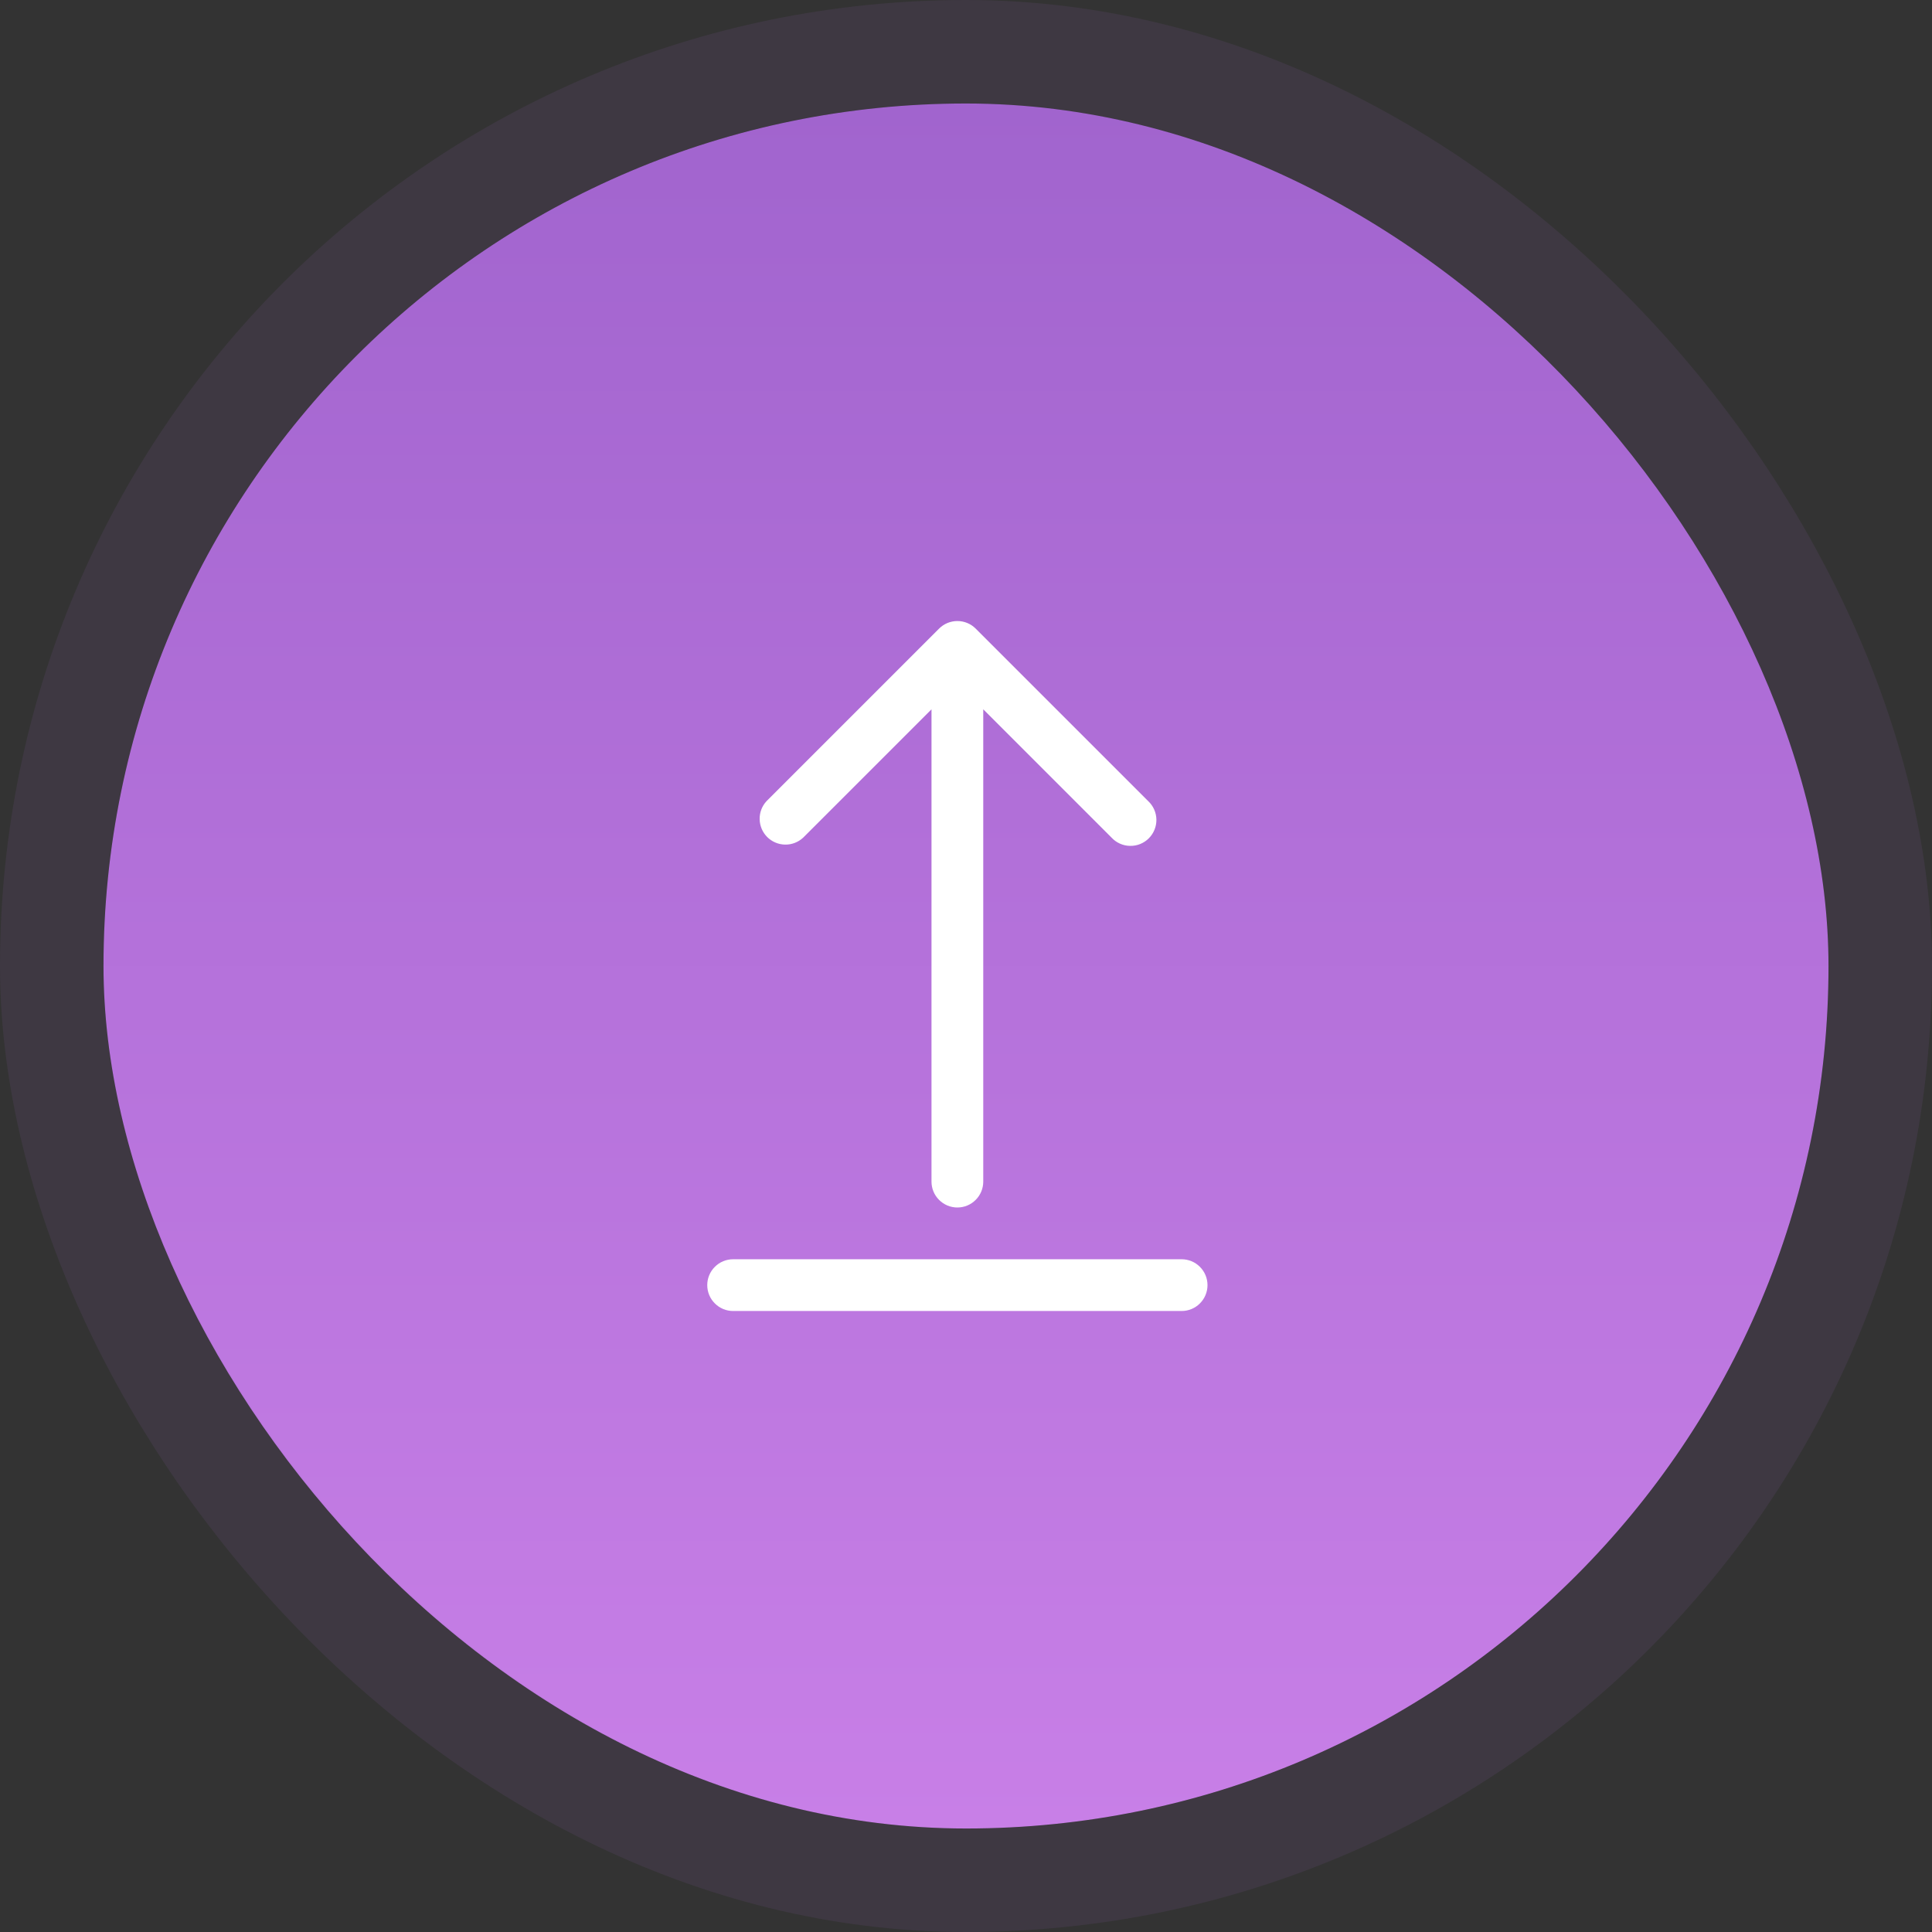 <svg width="56" height="56" viewBox="0 0 56 56" fill="none" xmlns="http://www.w3.org/2000/svg">
<rect x="0" y="0" width="56" height="56" fill="#333333" stroke="none"/>
<rect x="3" y="3" width="50" height="50" rx="25" fill="url(#paint0_linear_12_30465)"/>
<rect x="1.5" y="1.5" width="53" height="53" rx="26.5" stroke="#A164CE" stroke-opacity="0.1" stroke-width="3"/>
<path d="M28.28 18.22C28.139 18.079 27.949 18.001 27.75 18.001C27.551 18.001 27.361 18.079 27.22 18.22L22.22 23.22C22.087 23.362 22.015 23.55 22.019 23.744C22.022 23.939 22.101 24.124 22.238 24.262C22.376 24.399 22.561 24.478 22.756 24.481C22.95 24.485 23.138 24.412 23.28 24.28L27 20.56V34.25C27 34.449 27.079 34.64 27.22 34.78C27.36 34.921 27.551 35 27.75 35C27.949 35 28.14 34.921 28.28 34.78C28.421 34.64 28.5 34.449 28.5 34.25V20.56L32.22 24.28C32.289 24.354 32.371 24.413 32.464 24.454C32.556 24.495 32.655 24.517 32.755 24.518C32.856 24.52 32.956 24.502 33.05 24.464C33.143 24.426 33.228 24.37 33.299 24.299C33.37 24.228 33.426 24.143 33.464 24.049C33.502 23.956 33.52 23.856 33.519 23.755C33.517 23.655 33.495 23.555 33.454 23.463C33.413 23.371 33.354 23.289 33.28 23.22L28.28 18.22ZM21.25 36.5C21.051 36.5 20.86 36.579 20.72 36.72C20.579 36.86 20.5 37.051 20.5 37.25C20.5 37.449 20.579 37.64 20.72 37.78C20.86 37.921 21.051 38 21.25 38H34.25C34.449 38 34.64 37.921 34.78 37.78C34.921 37.64 35 37.449 35 37.25C35 37.051 34.921 36.86 34.78 36.72C34.64 36.579 34.449 36.5 34.25 36.5H21.25Z" fill="white"/>
<defs>
<linearGradient id="paint0_linear_12_30465" x1="28" y1="3" x2="28" y2="53" gradientUnits="userSpaceOnUse">
<stop stop-color="#A164CE"/>
<stop offset="1" stop-color="#C87FE7"/>
</linearGradient>
</defs>
</svg>
